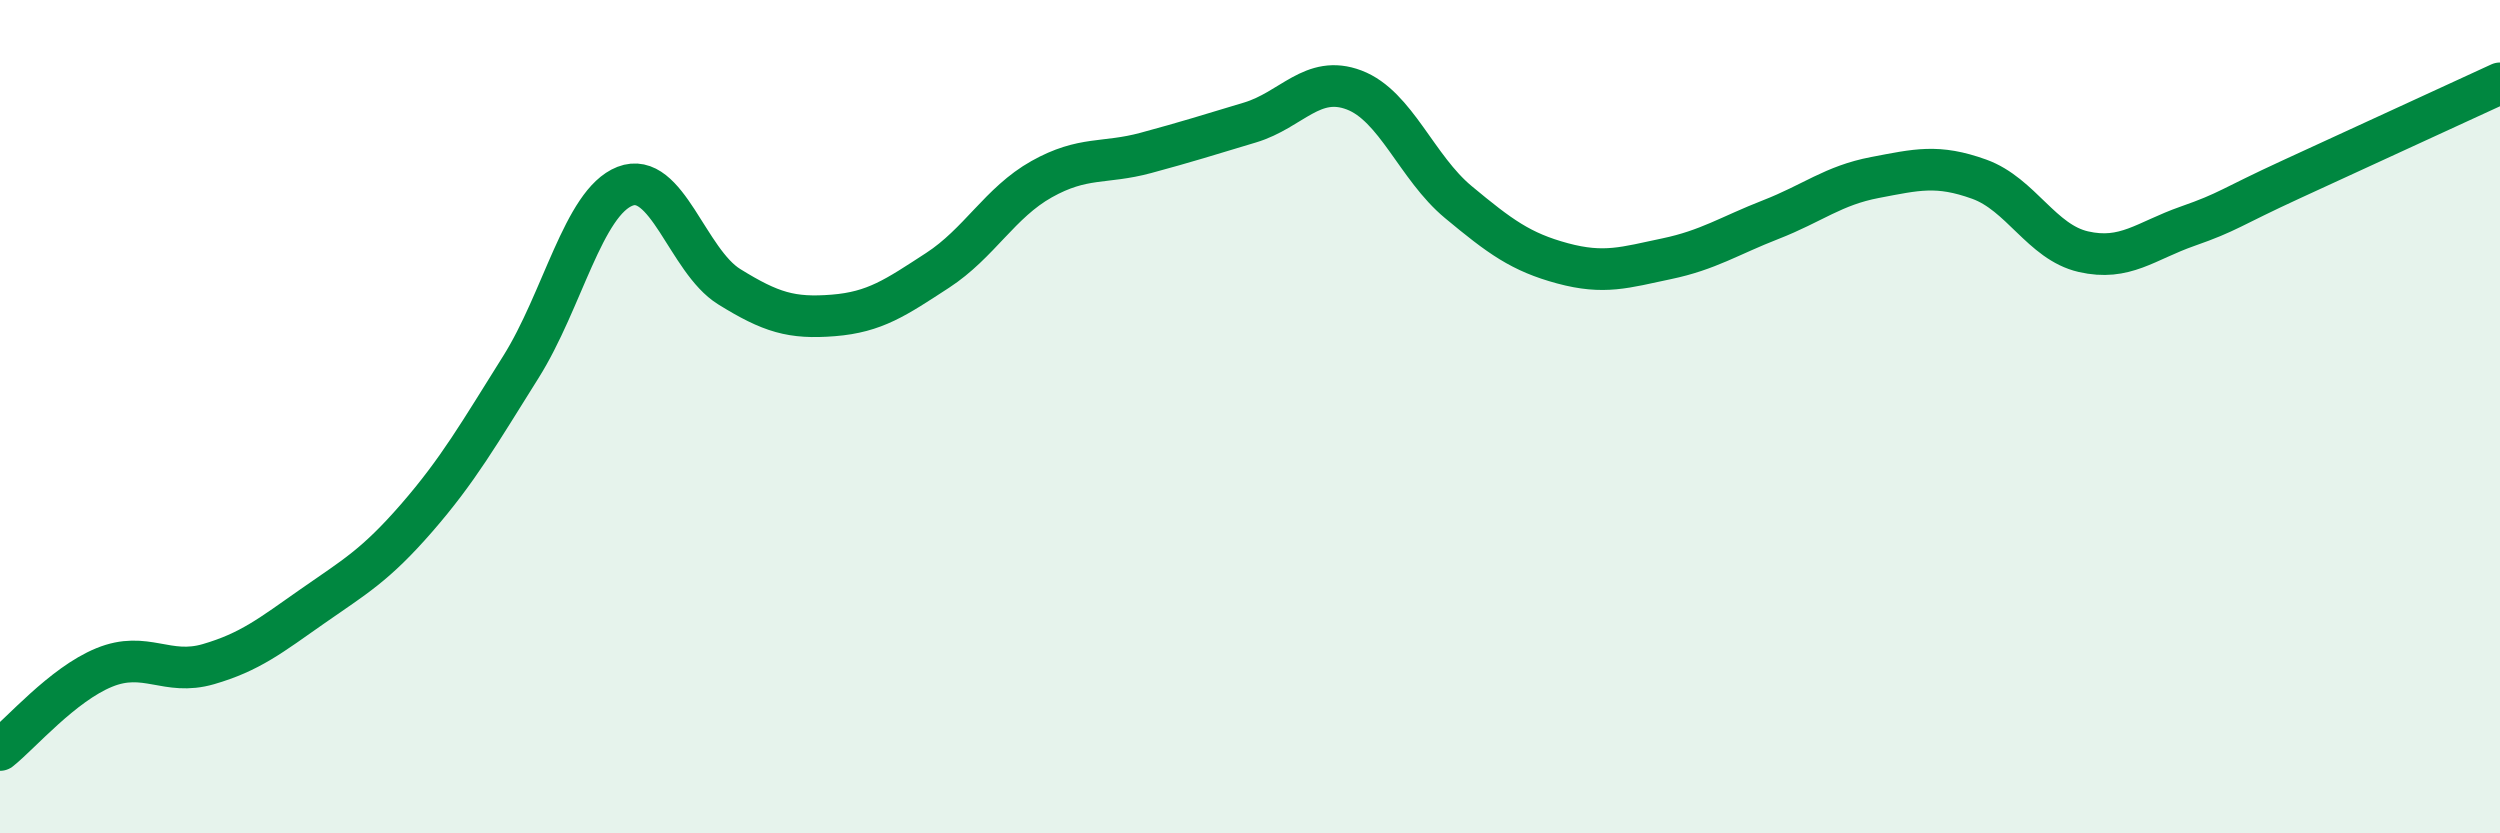 
    <svg width="60" height="20" viewBox="0 0 60 20" xmlns="http://www.w3.org/2000/svg">
      <path
        d="M 0,18 C 0.5,17.6 1.5,16.43 2.5,16.02 C 3.5,15.61 4,16.23 5,15.94 C 6,15.65 6.5,15.25 7.5,14.55 C 8.5,13.85 9,13.58 10,12.43 C 11,11.28 11.5,10.4 12.5,8.81 C 13.5,7.22 14,4.86 15,4.47 C 16,4.08 16.5,6.26 17.5,6.88 C 18.5,7.5 19,7.65 20,7.57 C 21,7.49 21.5,7.14 22.5,6.49 C 23.5,5.84 24,4.86 25,4.3 C 26,3.74 26.5,3.94 27.5,3.67 C 28.5,3.4 29,3.24 30,2.94 C 31,2.64 31.5,1.78 32.5,2.16 C 33.5,2.54 34,4.02 35,4.85 C 36,5.68 36.5,6.05 37.5,6.32 C 38.5,6.59 39,6.42 40,6.21 C 41,6 41.5,5.66 42.5,5.27 C 43.5,4.88 44,4.45 45,4.26 C 46,4.07 46.5,3.94 47.5,4.3 C 48.5,4.66 49,5.81 50,6.04 C 51,6.27 51.5,5.78 52.5,5.43 C 53.5,5.08 53.5,4.99 55,4.3 C 56.5,3.61 59,2.46 60,2L60 20L0 20Z"
        fill="#008740"
        opacity="0.1"
        stroke-linecap="round"
        stroke-linejoin="round"
      />
      <path
        d="M 0,18 C 0.5,17.6 1.5,16.43 2.5,16.02 C 3.5,15.61 4,16.23 5,15.94 C 6,15.65 6.5,15.25 7.5,14.55 C 8.5,13.85 9,13.58 10,12.43 C 11,11.28 11.5,10.4 12.5,8.81 C 13.5,7.22 14,4.86 15,4.47 C 16,4.08 16.5,6.26 17.5,6.88 C 18.5,7.5 19,7.65 20,7.57 C 21,7.49 21.5,7.14 22.5,6.49 C 23.5,5.84 24,4.86 25,4.3 C 26,3.74 26.5,3.94 27.5,3.67 C 28.5,3.4 29,3.24 30,2.94 C 31,2.64 31.5,1.78 32.5,2.16 C 33.5,2.54 34,4.02 35,4.85 C 36,5.68 36.5,6.05 37.5,6.32 C 38.5,6.59 39,6.42 40,6.21 C 41,6 41.5,5.66 42.5,5.27 C 43.5,4.88 44,4.45 45,4.26 C 46,4.07 46.5,3.94 47.5,4.3 C 48.5,4.66 49,5.81 50,6.04 C 51,6.27 51.5,5.78 52.5,5.43 C 53.5,5.08 53.5,4.99 55,4.3 C 56.5,3.61 59,2.46 60,2"
        stroke="#008740"
        stroke-width="1"
        fill="none"
        stroke-linecap="round"
        stroke-linejoin="round"
      />
    </svg>
  